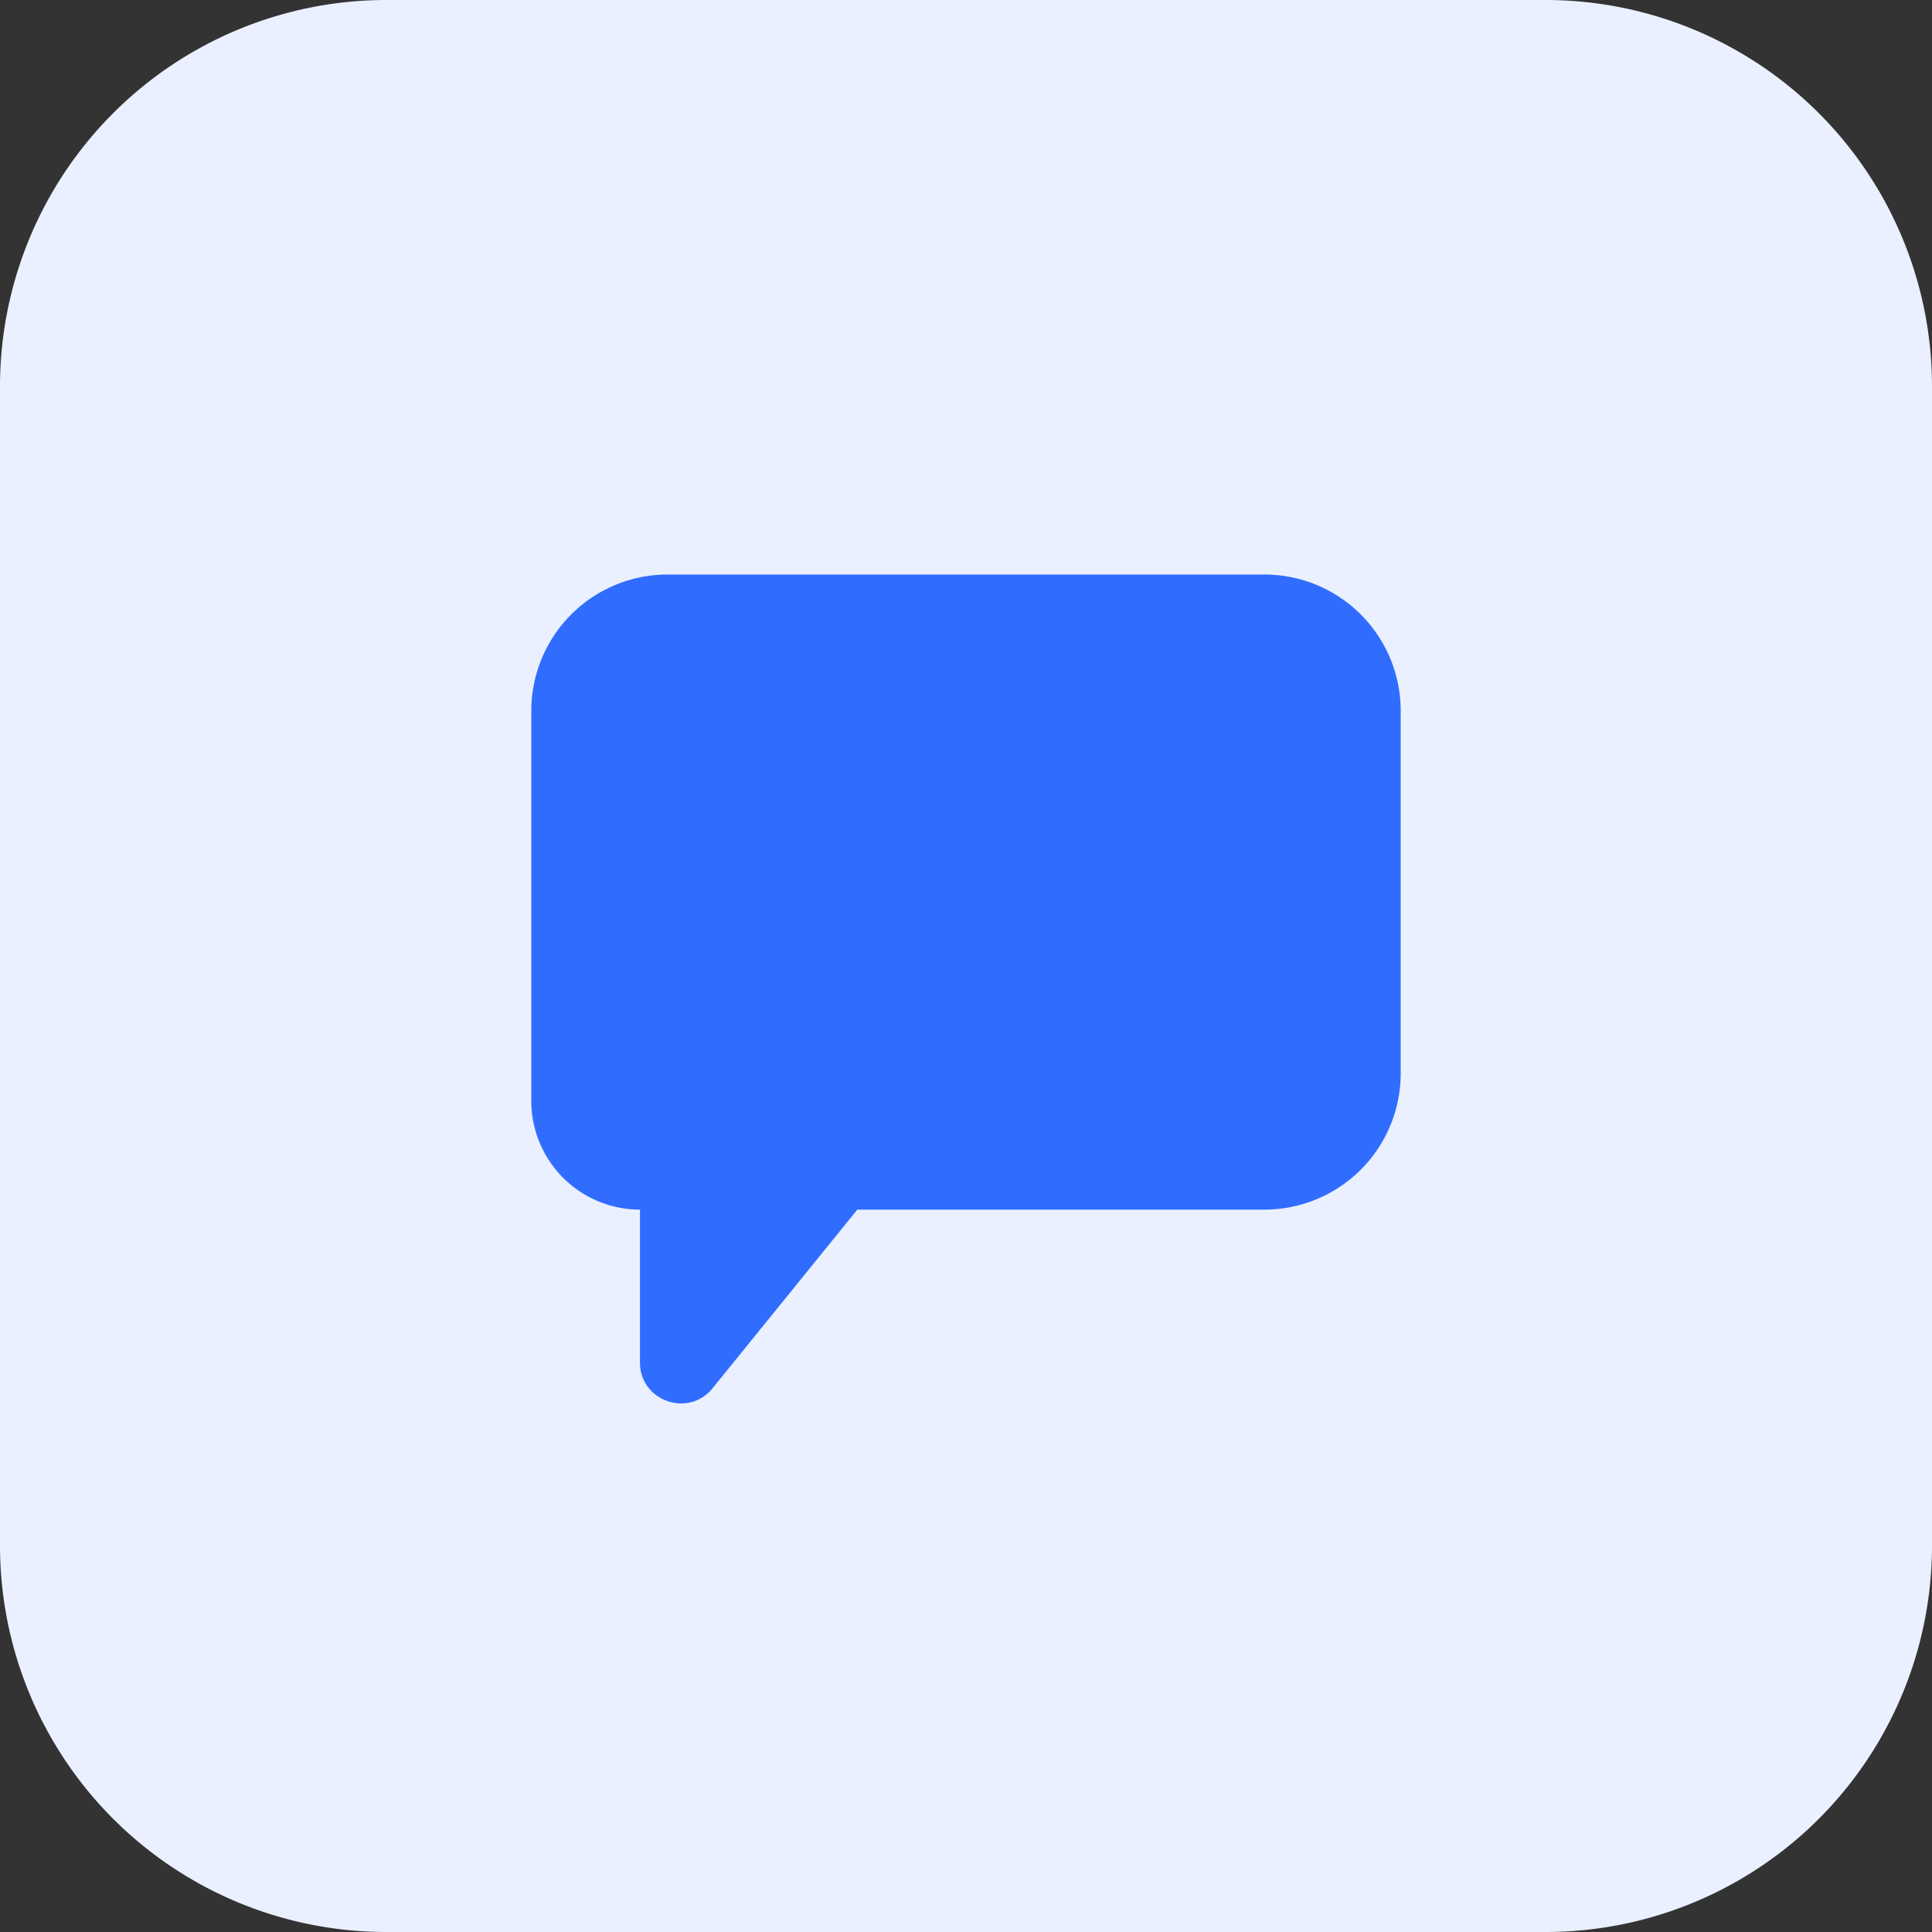 <svg xmlns="http://www.w3.org/2000/svg" width="40" height="40" fill="none"><rect width="100%" height="100%" fill="#333333" stroke="none"/><path fill="#EAF0FF" d="M0 8a8 8 0 0 1 8-8h24a8 8 0 0 1 8 8v24a8 8 0 0 1-8 8H8a8 8 0 0 1-8-8V8Z"/><path fill="#1C5FFF" d="M11 14.716a2.822 2.822 0 0 1 2.822-2.821h12.356A2.822 2.822 0 0 1 29 14.716v7.506a2.822 2.822 0 0 1-2.822 2.822H17.75l-2.996 3.697c-.502.62-1.504.265-1.504-.532v-3.165a2.25 2.25 0 0 1-2.25-2.25v-8.078Z" opacity=".9"/></svg>